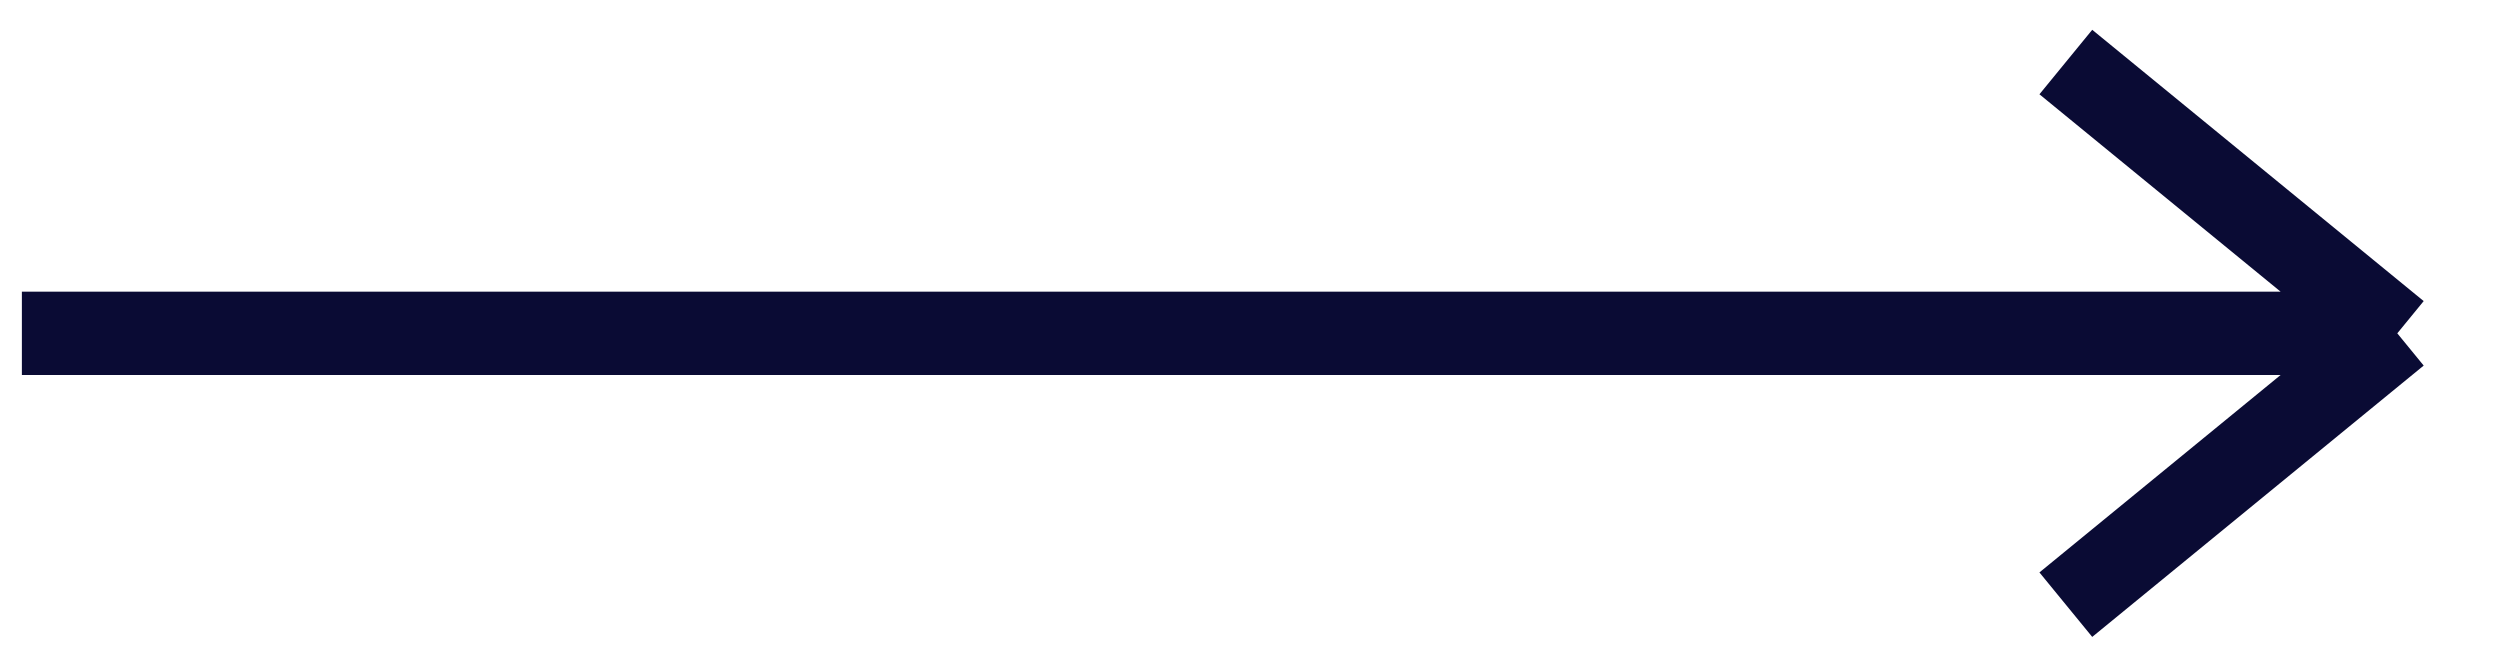 <?xml version="1.0" encoding="UTF-8"?> <svg xmlns="http://www.w3.org/2000/svg" width="60" height="16" viewBox="0 0 60 16" fill="none"><g clip-path="url(#clip0_1_497)"><path d="M0.525 8L57.535 8M57.535 8L49.58 14.512M57.535 8L49.58 1.489" stroke="#0A0B34" stroke-width="2"></path></g><defs><clipPath id="clip0_1_497"><rect width="60" height="16" fill="white"></rect></clipPath></defs></svg> 